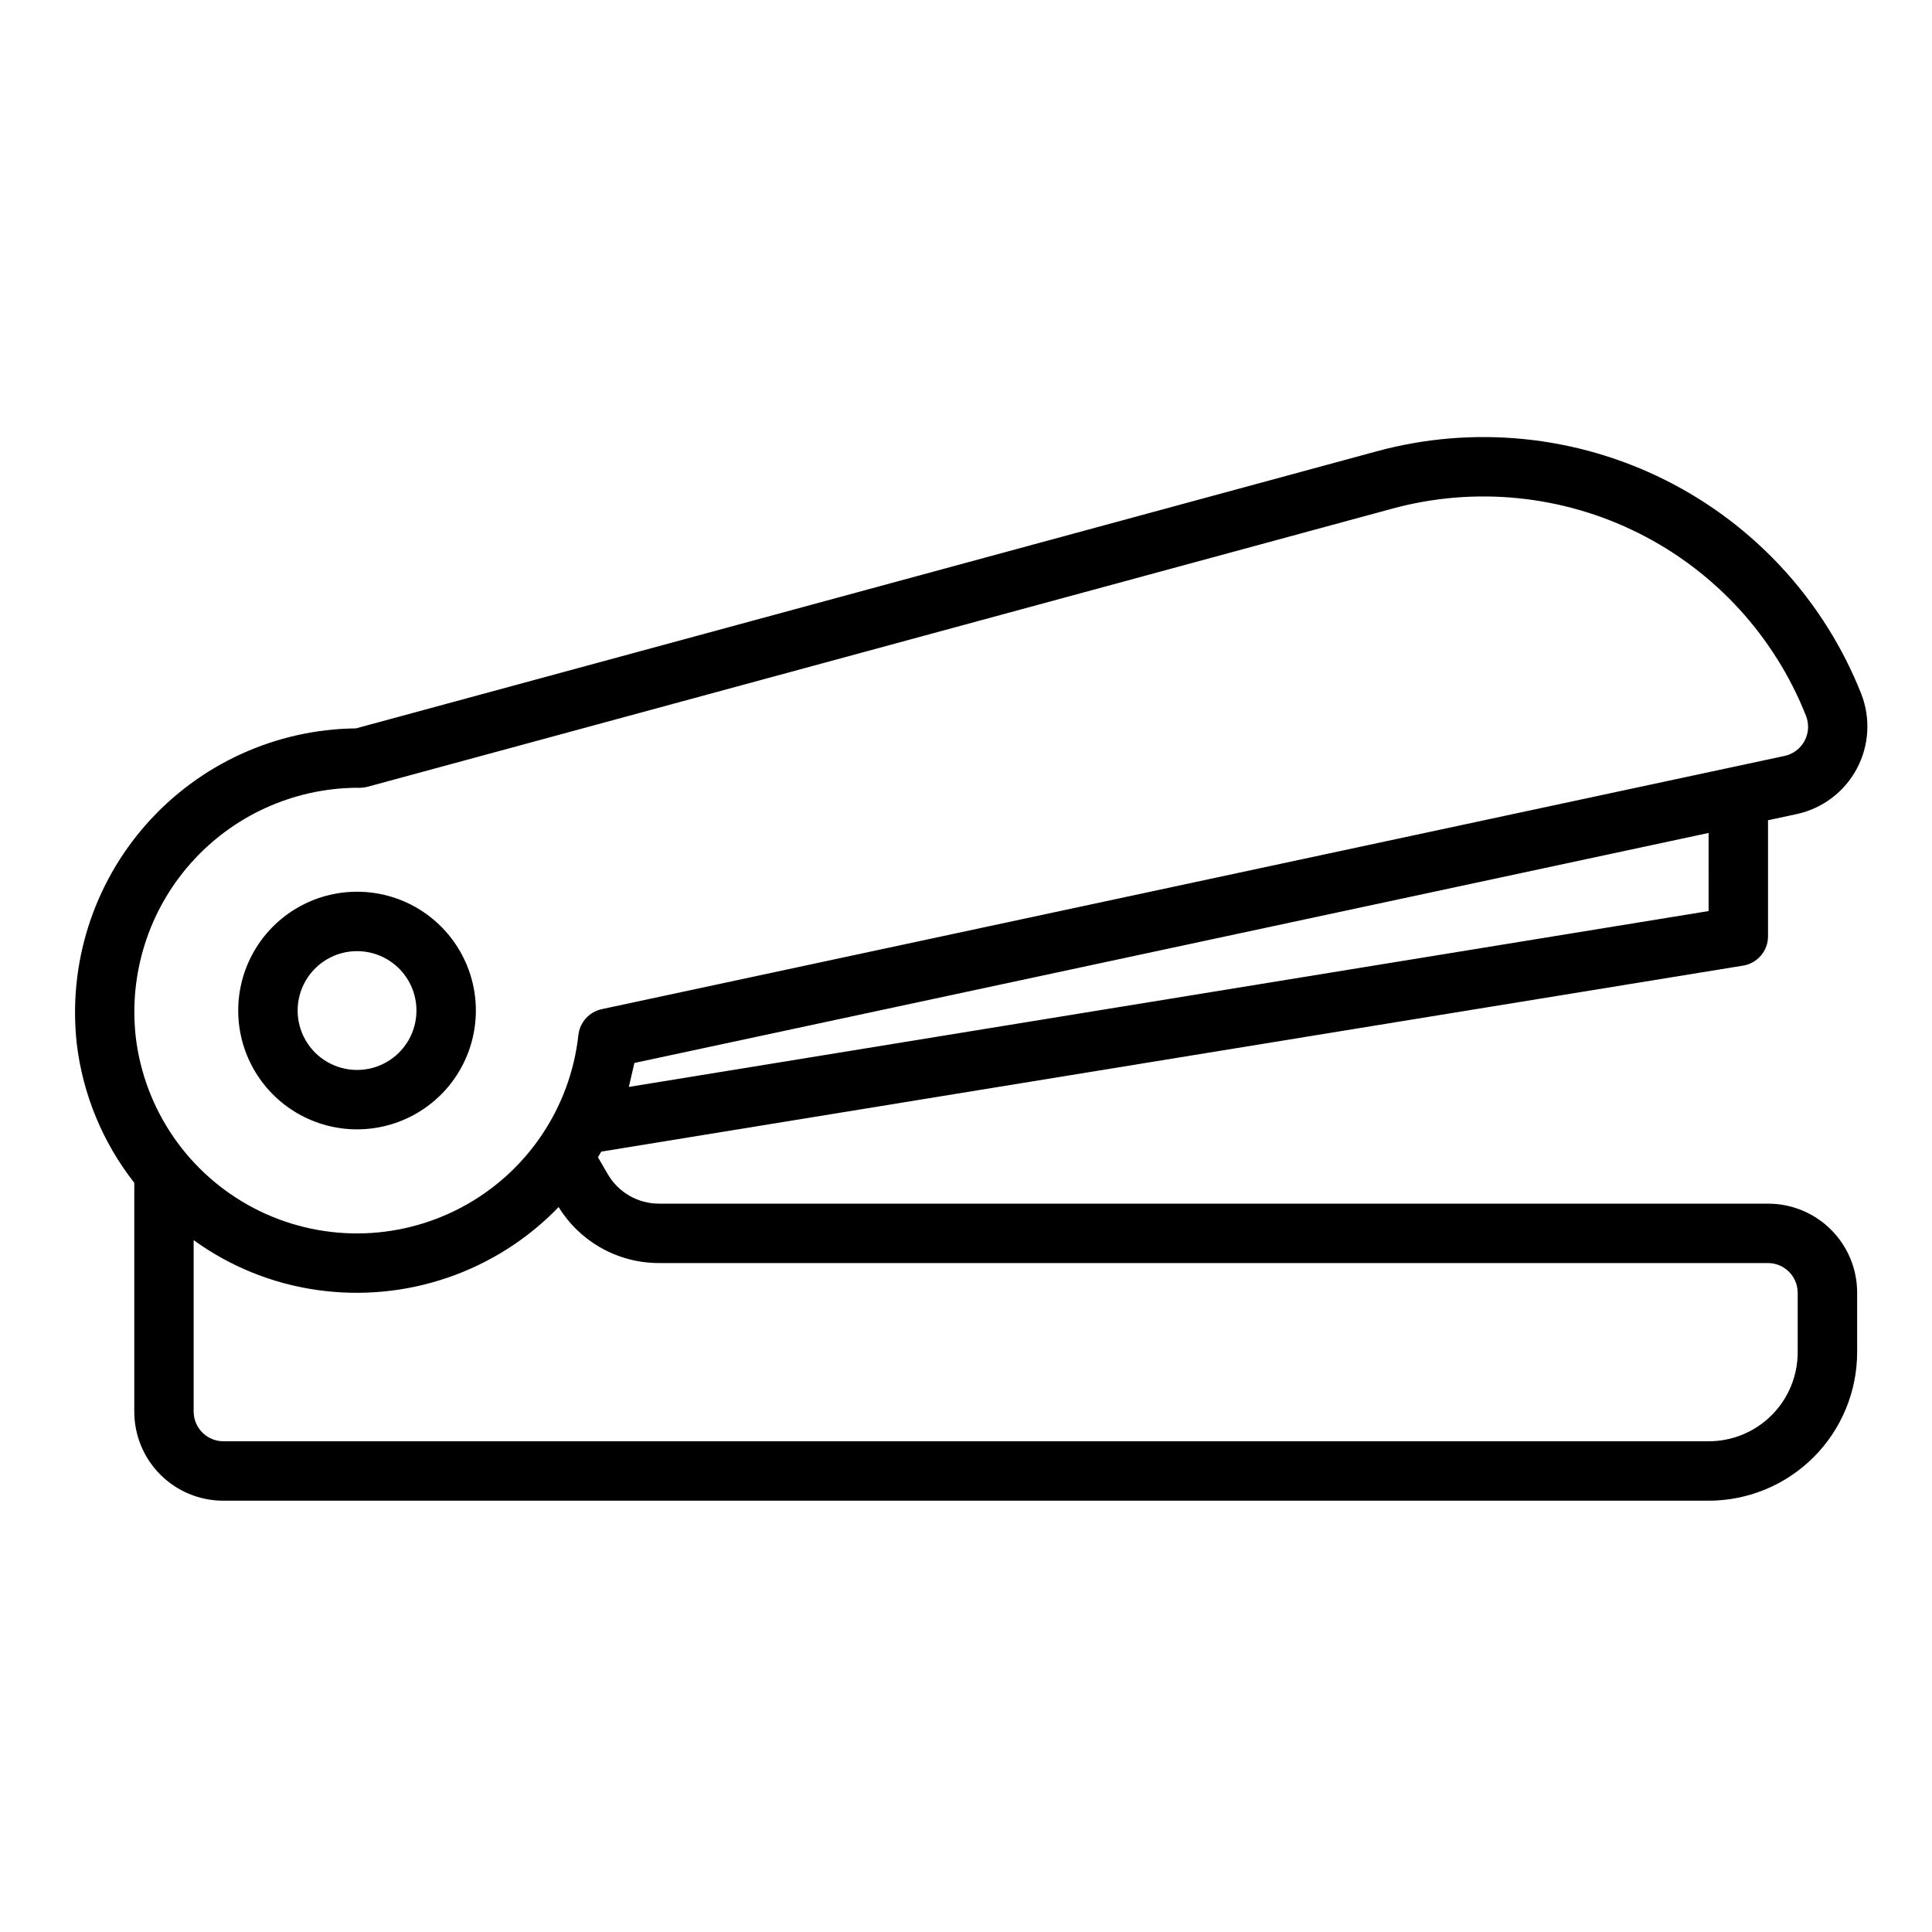 <?xml version="1.0" encoding="UTF-8"?>
<!-- Uploaded to: ICON Repo, www.iconrepo.com, Generator: ICON Repo Mixer Tools -->
<svg fill="#000000" width="800px" height="800px" version="1.1" viewBox="144 144 512 512" xmlns="http://www.w3.org/2000/svg">
 <g>
  <path d="m612.54 462.98h-293.86c-2.781 0.004-5.516-0.727-7.922-2.125-2.406-1.398-4.398-3.406-5.773-5.828l-2.523-4.34c0.305-0.492 0.586-1 0.879-1.496l302.6-49.293-0.004 0.004c3.809-0.621 6.606-3.914 6.606-7.773v-30.758l7.715-1.652c6.766-1.5 12.539-5.879 15.809-11.988 3.266-6.109 3.707-13.344 1.199-19.805-9.742-24.645-28.234-44.832-51.93-56.699-23.695-11.867-50.938-14.582-76.508-7.621l-270.5 73.422c-21.262 0.234-41.434 9.453-55.527 25.375-14.094 15.922-20.801 37.062-18.457 58.199 1.605 13.449 6.879 26.199 15.242 36.852v60.629c-0.008 6.266 2.477 12.277 6.906 16.711 4.434 4.43 10.445 6.914 16.711 6.906h393.6c10.438-0.004 20.445-4.152 27.824-11.531 7.383-7.383 11.531-17.391 11.535-27.828v-15.746c0.008-6.266-2.477-12.277-6.91-16.707-4.43-4.43-10.441-6.918-16.707-6.906zm-15.742-77.539-286.15 46.605c0.473-2.113 1.016-4.234 1.469-6.352l284.68-60.953zm-416.82 33.367c-1.879-16.691 3.398-33.402 14.527-45.988 11.129-12.586 27.066-19.871 43.863-20.051 0.992 0.062 1.984-0.02 2.949-0.242l271.62-73.723c21.84-5.953 45.105-3.637 65.34 6.496 20.238 10.133 36.027 27.379 44.344 48.43 0.844 2.152 0.699 4.566-0.391 6.602-1.09 2.039-3.019 3.5-5.277 3.992l-313.47 67.109c-3.328 0.715-5.824 3.477-6.203 6.856-2.133 19.383-13.695 36.457-30.895 45.633-17.203 9.176-37.828 9.27-55.109 0.246-17.281-9.023-28.996-25.996-31.301-45.359zm440.43 83.531c0.008 6.266-2.477 12.277-6.906 16.707-4.43 4.43-10.441 6.918-16.707 6.906h-393.6c-4.344-0.012-7.859-3.527-7.875-7.871v-45.43c9.668 7.004 20.902 11.539 32.723 13.211 23.625 3.367 47.43-4.805 64-21.977l0.023 0.035c5.699 9.223 15.773 14.824 26.609 14.801h293.86c4.344 0.012 7.859 3.531 7.871 7.871z"/>
  <path d="m238.62 443.29c11.25 0 21.645-6 27.27-15.742 5.625-9.742 5.625-21.746 0-31.488s-16.02-15.742-27.27-15.742-21.645 6-27.27 15.742-5.625 21.746 0 31.488c5.625 9.742 16.02 15.742 27.27 15.742zm0-47.23c5.625 0 10.824 3 13.637 7.871s2.812 10.875 0 15.746c-2.812 4.871-8.012 7.871-13.637 7.871s-10.82-3-13.633-7.871c-2.812-4.871-2.812-10.875 0-15.746s8.008-7.871 13.633-7.871z"/>
 </g>
</svg>
